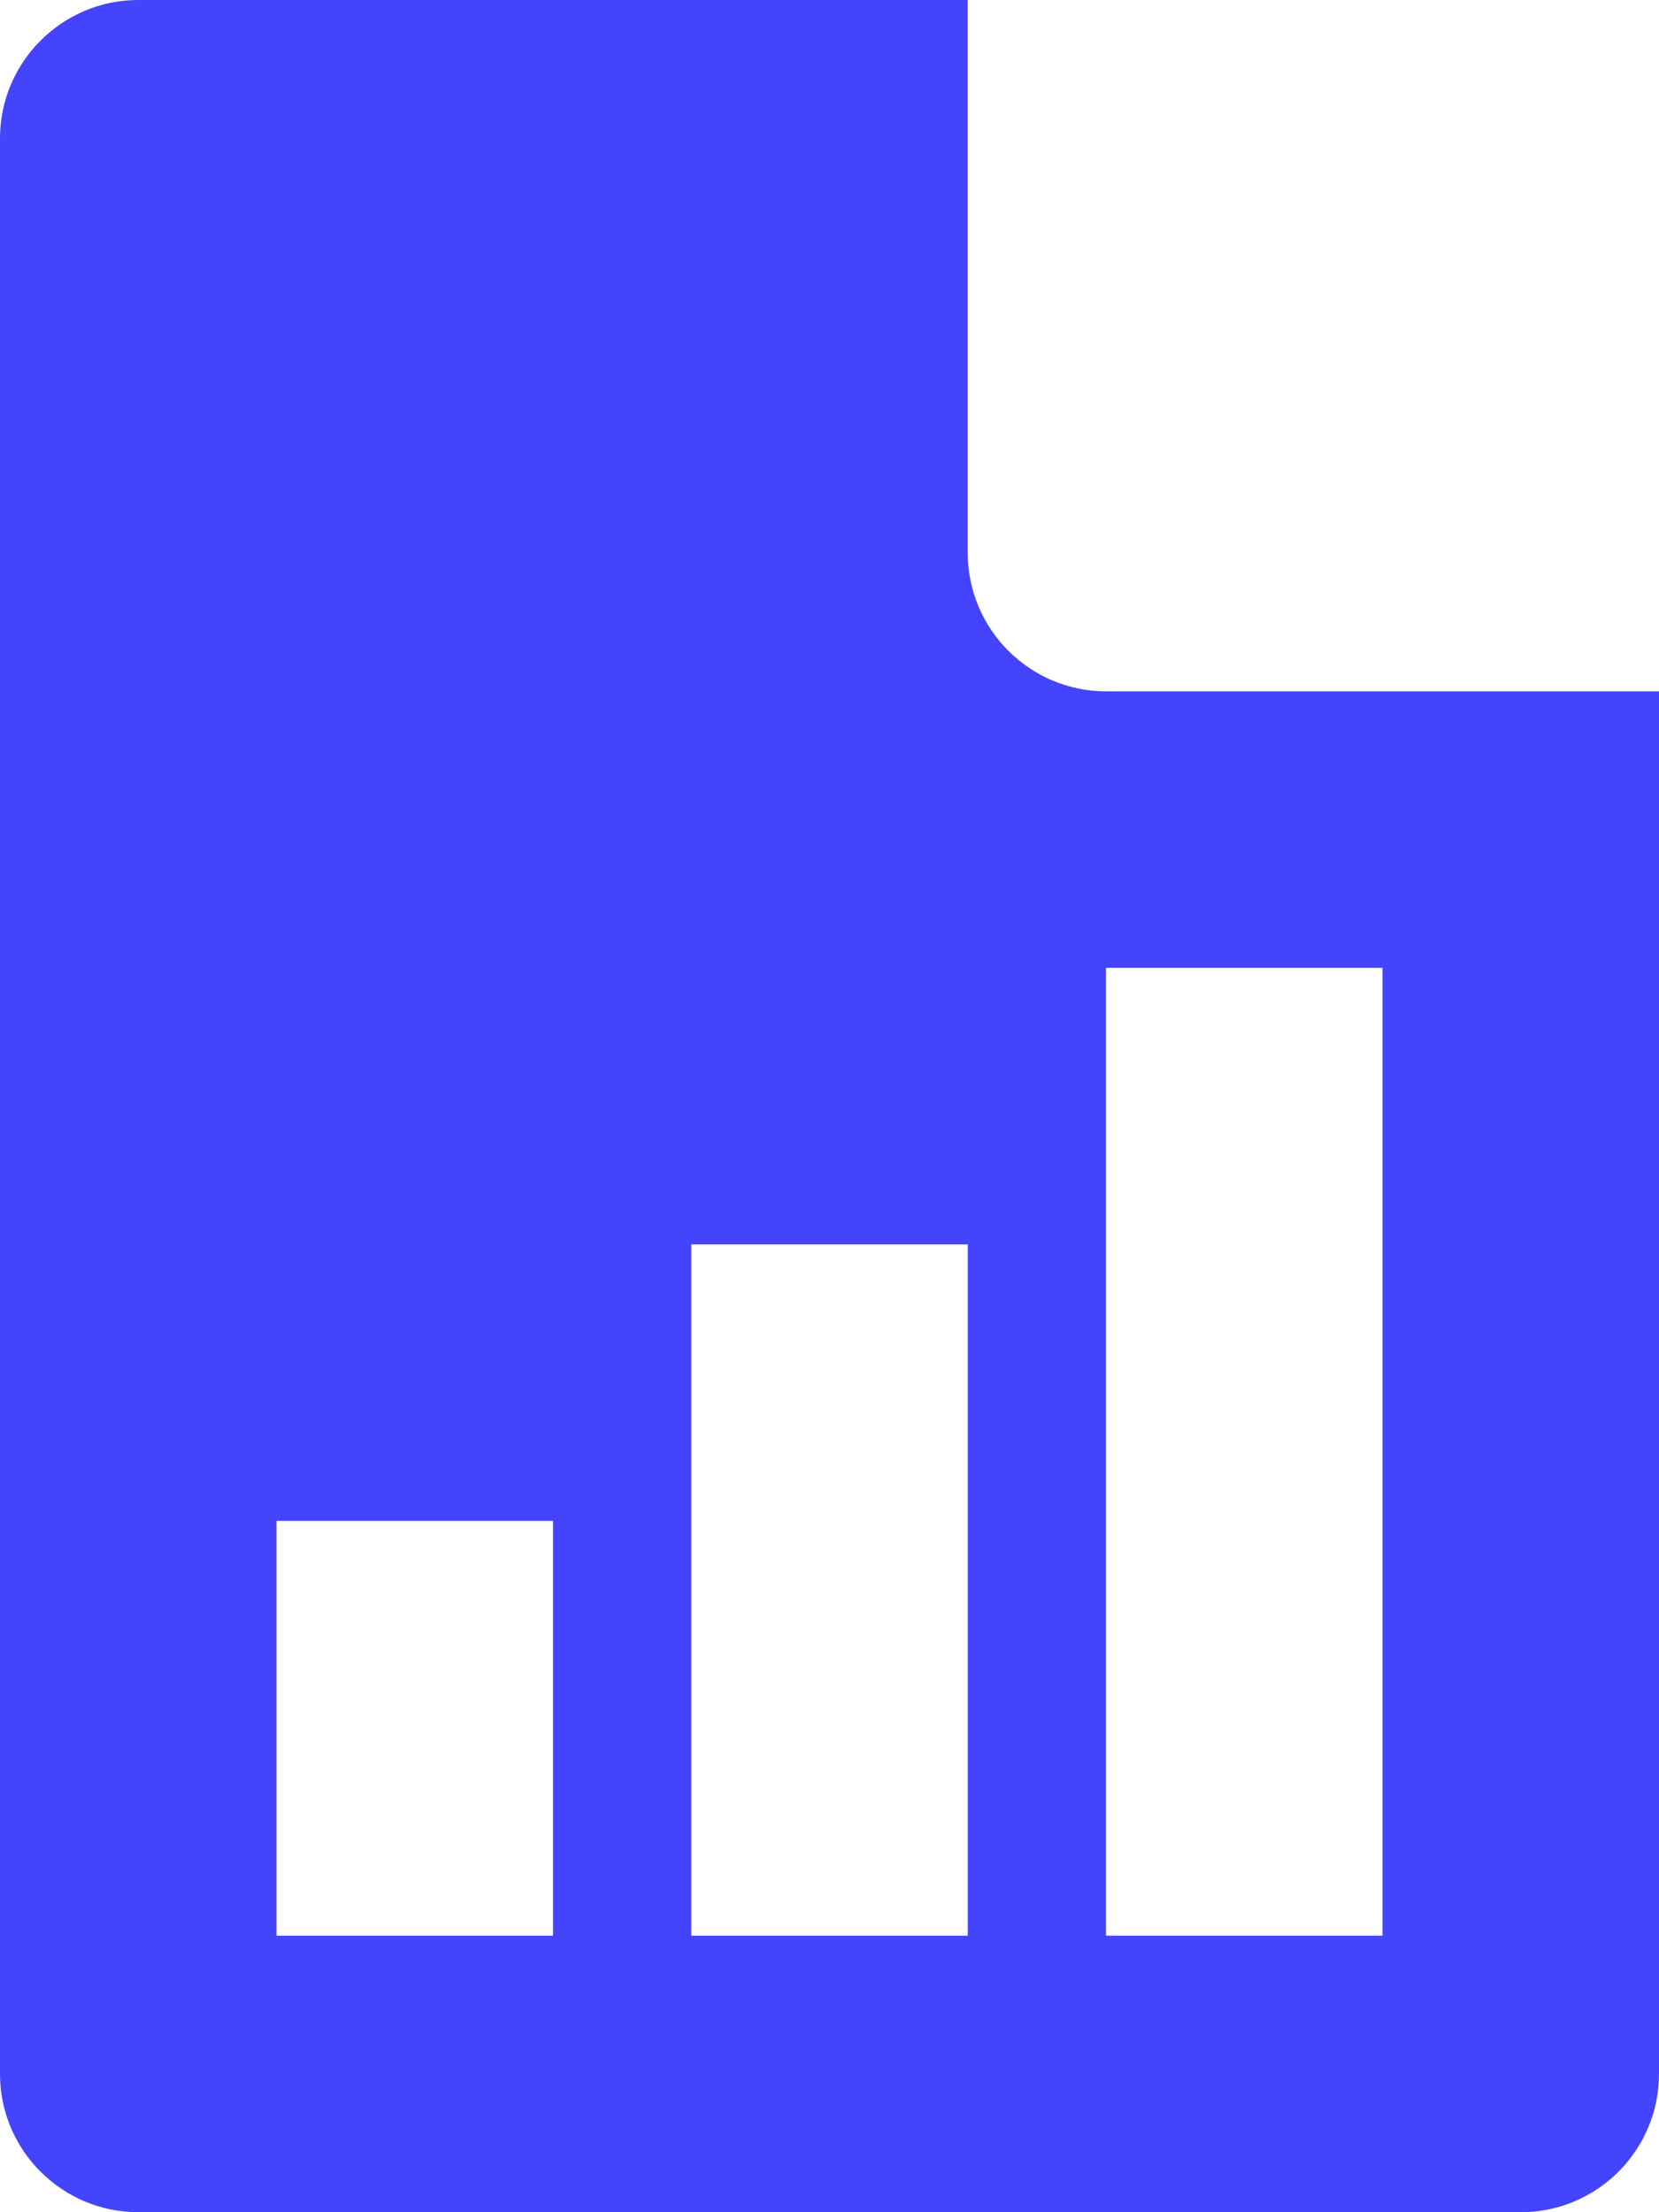 <svg width="30" height="40" viewBox="0 0 30 40" fill="none" xmlns="http://www.w3.org/2000/svg">
<path d="M20 12.5C18.622 12.5 17.5 11.377 17.5 10V0H2.5C1.123 0 0 1.123 0 2.5V37.5C0 38.88 1.123 40 2.5 40H27.5C28.88 40 30 38.88 30 37.5V12.5H20ZM10 35H5V27.5H10V35ZM17.5 35H12.5V22.5H17.5V35ZM25 35H20V17.5H25V35Z" fill="#4544FD"/>
</svg>
